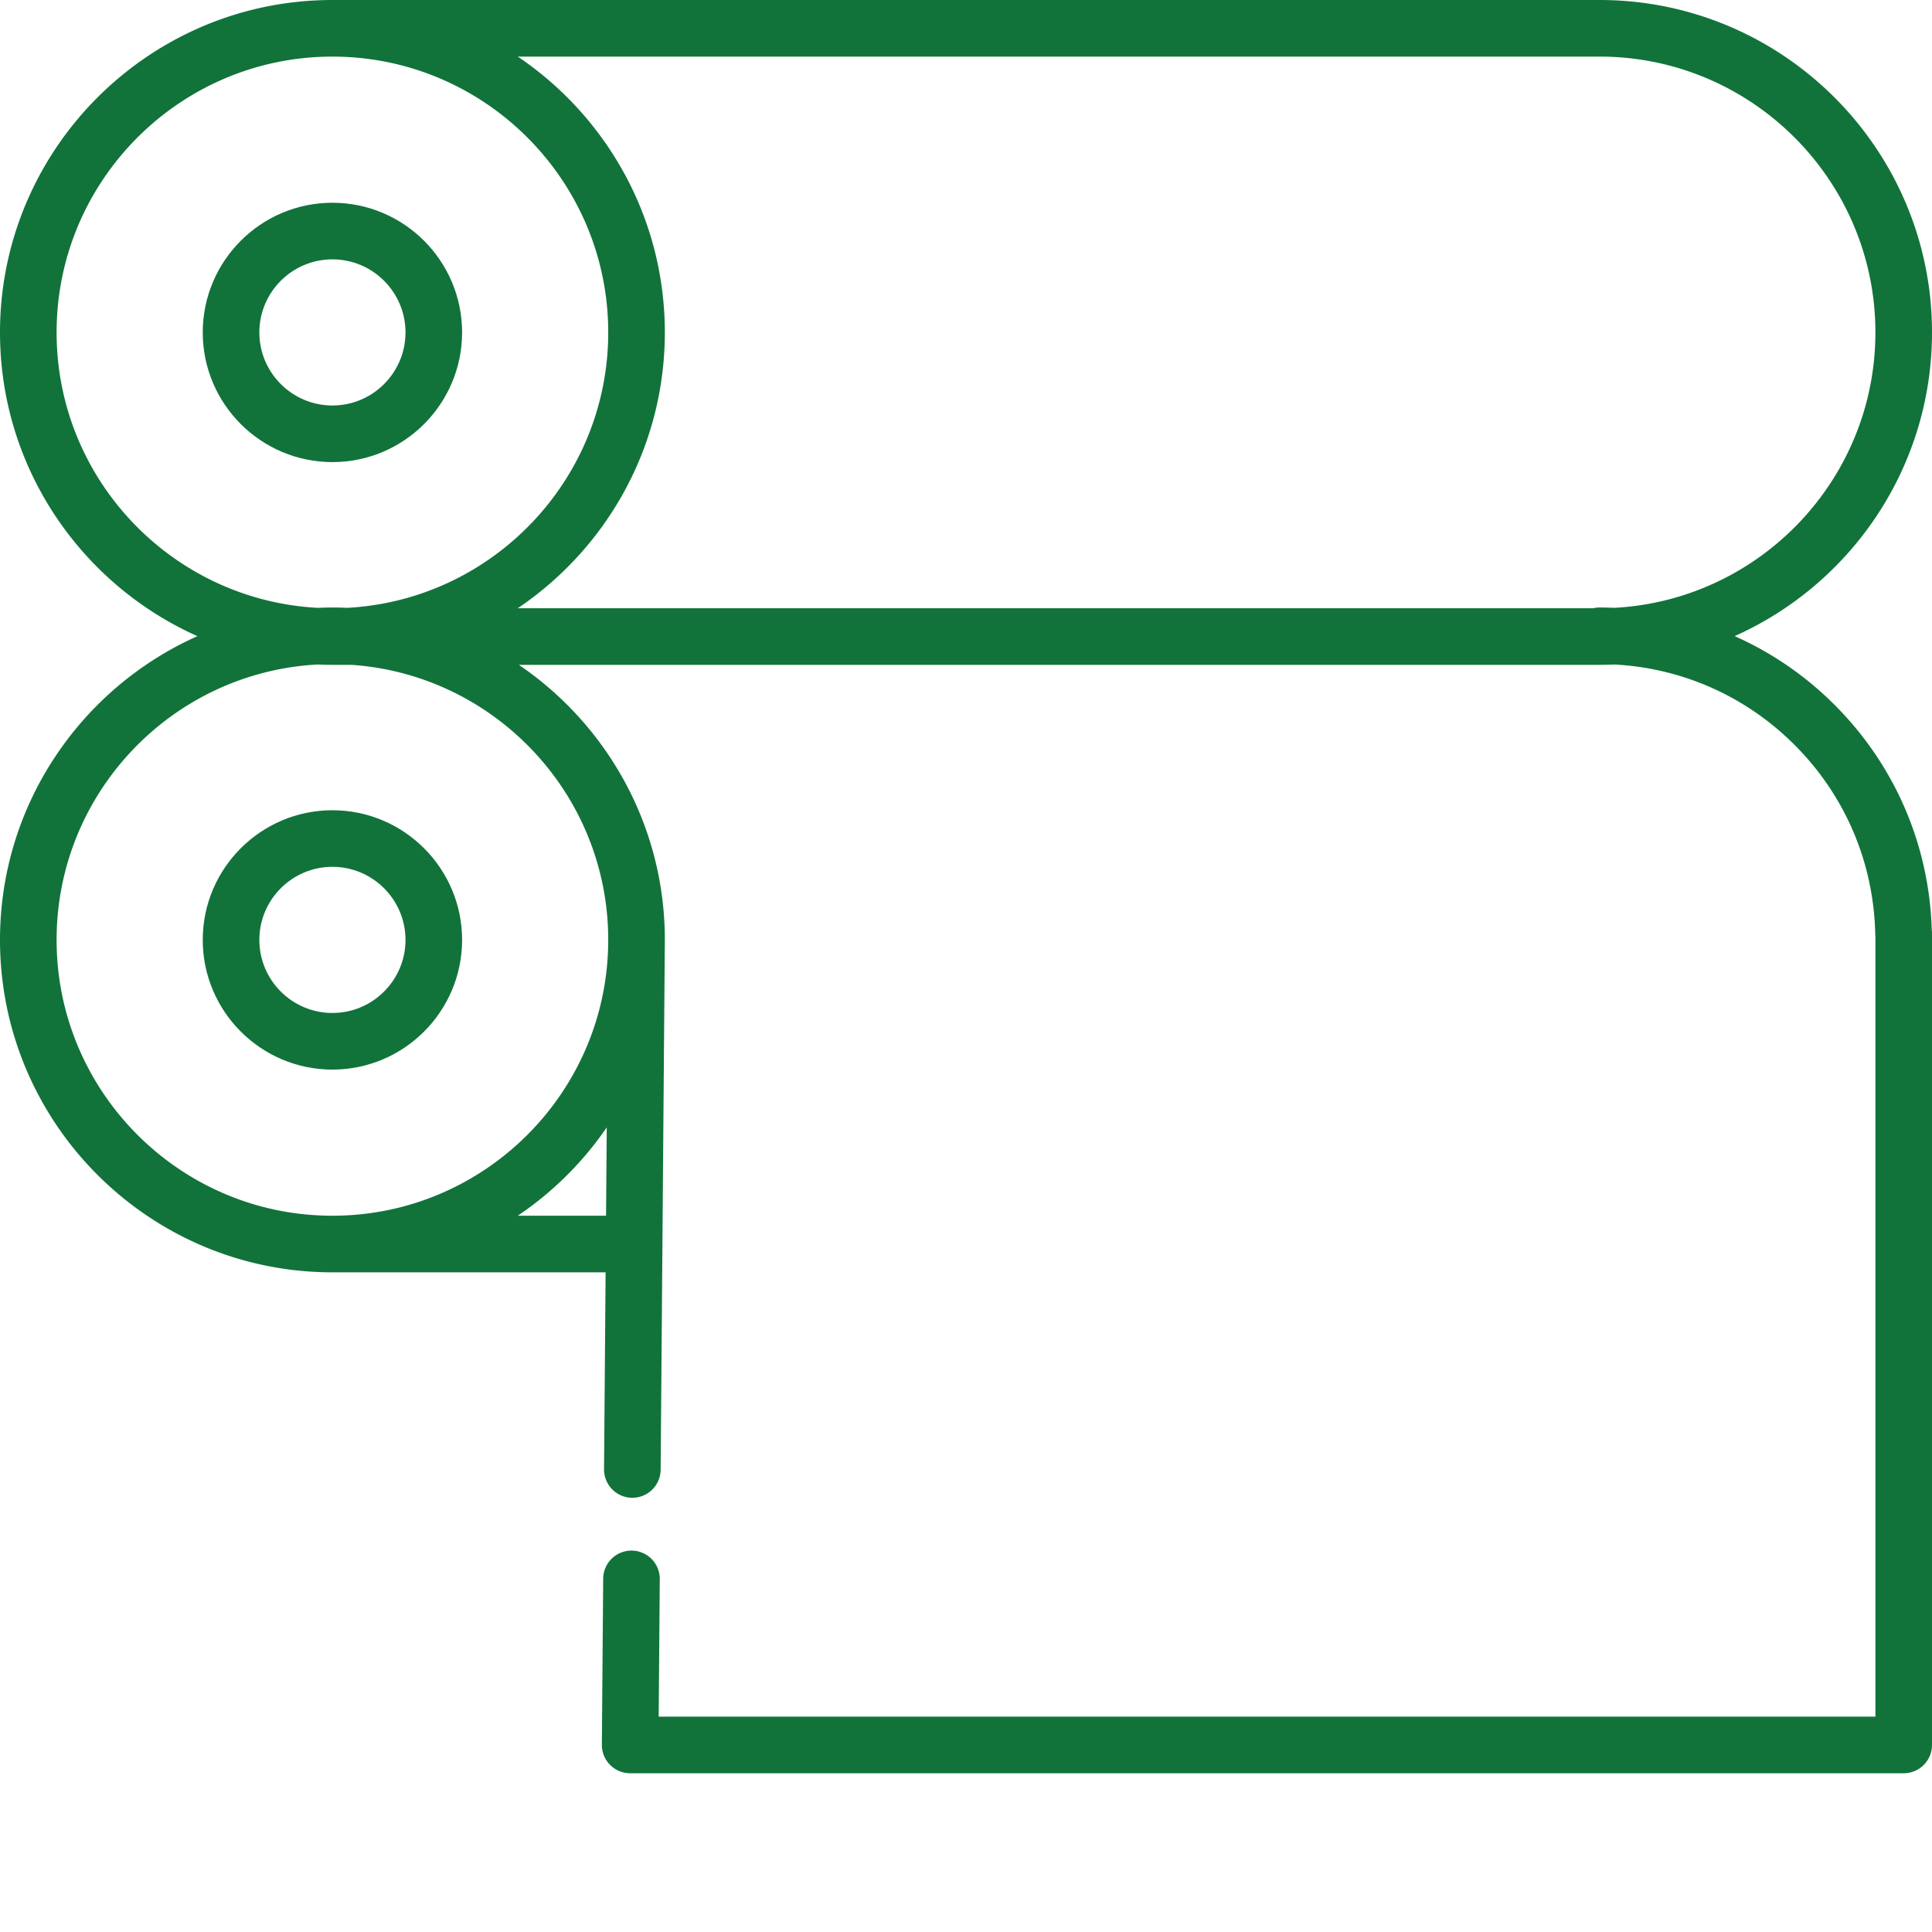 <svg xmlns="http://www.w3.org/2000/svg" version="1.1" xmlns:xlink="http://www.w3.org/1999/xlink" width="512" height="512" x="0" y="0" viewBox="0 0 512.001 512" style="enable-background:new 0 0 512 512" xml:space="preserve" class=""><g><path d="M485.586 186.203a87.904 87.904 0 0 0-25.883-17.625C490.488 154.832 512 123.93 512 88.094 512 39.52 472.48 0 423.906 0H88.094C39.52 0 0 39.52 0 88.094c0 35.847 21.52 66.754 52.32 80.496C21.52 182.332 0 213.242 0 249.086c0 48.578 39.52 88.094 88.094 88.094h72.398l-.414 52.187a7.505 7.505 0 0 0 7.442 7.559h.058a7.5 7.5 0 0 0 7.5-7.442l1.11-140.336v-.007c0-.016.003-.036.003-.055 0-30.277-15.355-57.031-38.683-72.895h286.398c1.301 0 2.594-.035 3.88-.09 17.808.926 34.48 8.231 47.292 20.81 13.723 13.468 21.492 31.464 21.883 50.671.004.215.02.43.043.64V454.93H174.559l.289-36.446a7.494 7.494 0 0 0-7.438-7.558h-.062a7.495 7.495 0 0 0-7.496 7.437l-.352 44.008a7.502 7.502 0 0 0 7.5 7.559h337.5a7.5 7.5 0 0 0 7.5-7.5v-215c0-.332-.02-.66-.063-.98-.671-22.84-10.011-44.208-26.351-60.247zM423.906 15C464.211 15 497 47.79 497 88.094c0 39.004-30.71 70.972-69.227 72.988a90.938 90.938 0 0 0-3.867-.09 7.5 7.5 0 0 0-1.687.196H137.215c23.492-15.84 38.973-42.692 38.973-73.094S160.707 30.836 137.215 15zM15 88.094C15 47.789 47.79 15 88.094 15s73.094 32.79 73.094 73.094c0 38.996-30.692 70.953-69.188 72.988-1.297-.055-2.598-.09-3.906-.09s-2.61.035-3.903.09C45.695 159.047 15 127.09 15 88.094zM160.61 322.18h-23.395a88.823 88.823 0 0 0 23.582-23.403zm.577-73.094c0 40.305-32.789 73.094-73.093 73.094S15 289.39 15 249.086c0-38.996 30.695-70.953 69.191-72.988 1.293.058 2.594.093 3.903.093H93.188c37.933 2.625 68 34.305 68 72.895zm0 0" fill="#11733a" opacity="1" data-original="#000000"></path><path d="M88.094 214.723c-18.95 0-34.364 15.414-34.364 34.363 0 18.95 15.415 34.367 34.364 34.367s34.367-15.418 34.367-34.367c0-18.95-15.418-34.363-34.367-34.363zm0 53.726c-10.676 0-19.364-8.687-19.364-19.363 0-10.68 8.688-19.367 19.364-19.367 10.68 0 19.367 8.687 19.367 19.367 0 10.676-8.688 19.363-19.367 19.363zM122.46 88.094c0-18.95-15.417-34.364-34.366-34.364S53.73 69.145 53.73 88.094s15.415 34.367 34.364 34.367 34.367-15.418 34.367-34.367zm-53.73 0c0-10.676 8.684-19.364 19.364-19.364s19.367 8.688 19.367 19.364c0 10.68-8.688 19.367-19.367 19.367-10.676 0-19.364-8.688-19.364-19.367zm0 0" fill="#11733a" opacity="1" data-original="#000000"></path></g></svg>